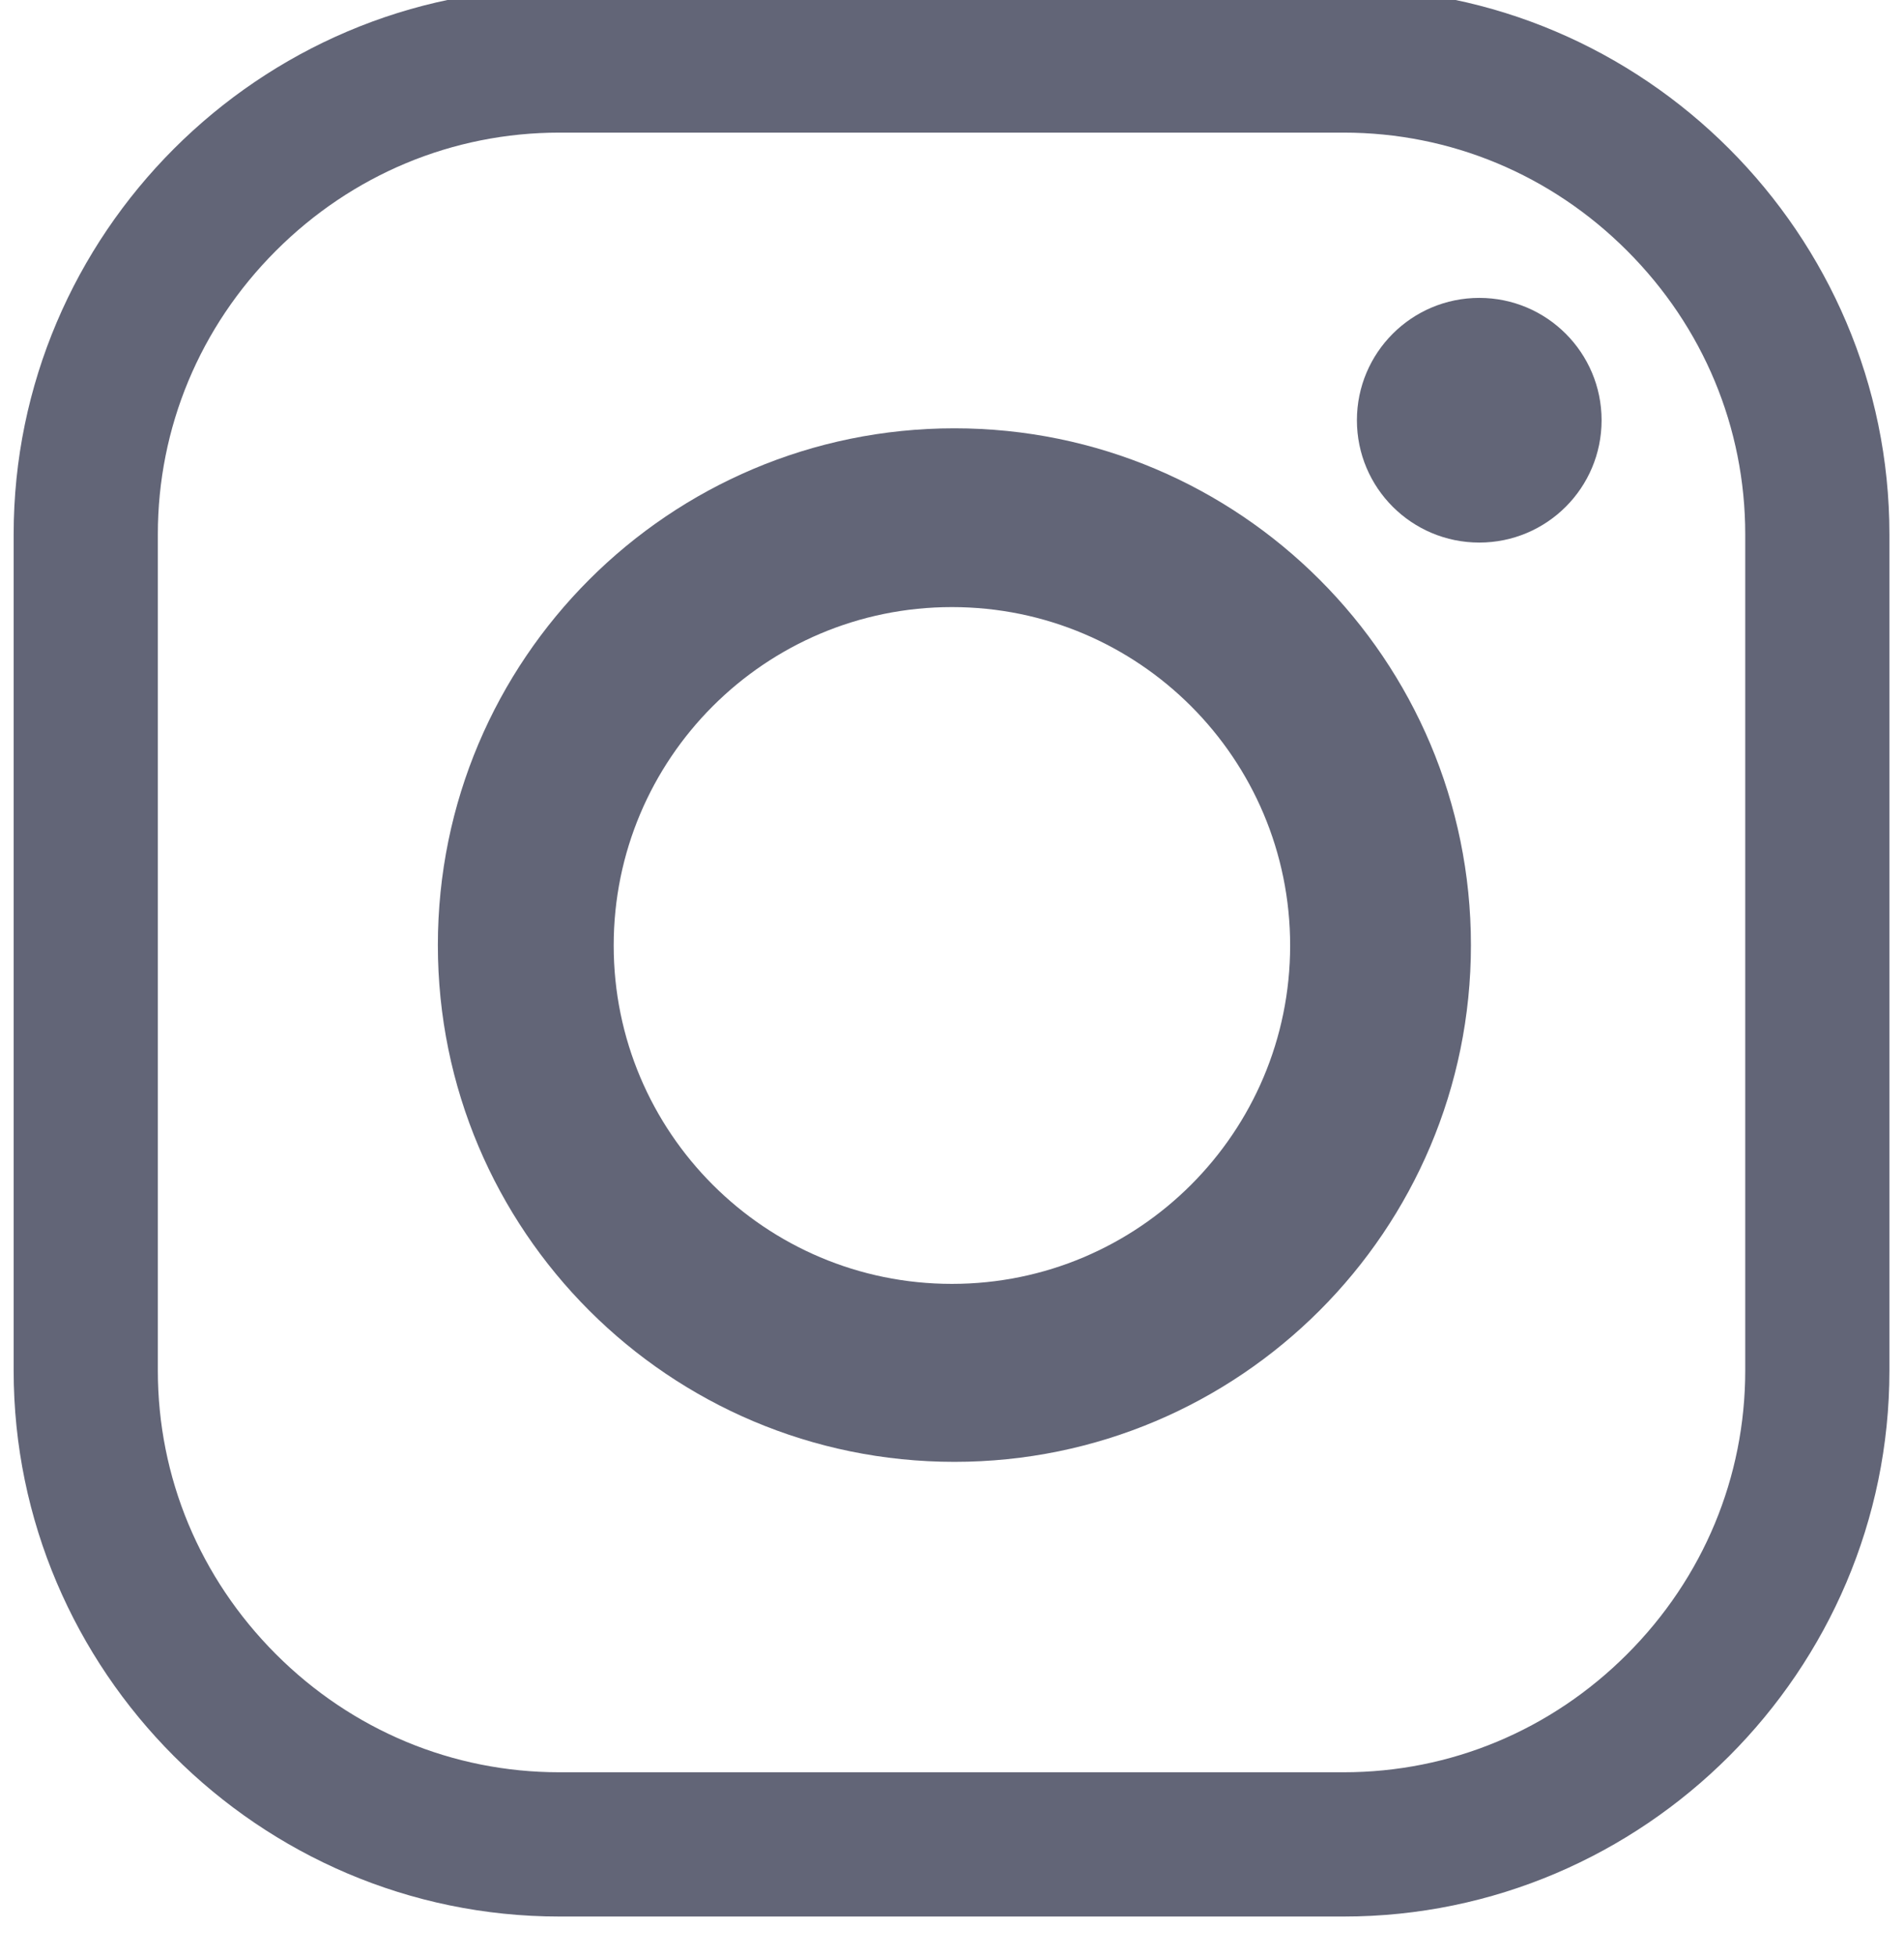 <?xml version="1.0" encoding="UTF-8" standalone="no"?>
<!DOCTYPE svg PUBLIC "-//W3C//DTD SVG 1.1//EN" "http://www.w3.org/Graphics/SVG/1.1/DTD/svg11.dtd">
<svg width="100%" height="100%" viewBox="0 0 371 381" version="1.1" xmlns="http://www.w3.org/2000/svg" xmlns:xlink="http://www.w3.org/1999/xlink" xml:space="preserve" xmlns:serif="http://www.serif.com/" style="fill-rule:evenodd;clip-rule:evenodd;stroke-linejoin:round;stroke-miterlimit:2;">
    <g transform="matrix(1,0,0,1,-650,-10517)">
        <g id="instagram" transform="matrix(1.012,0,0,1.012,1607.57,-30604.1)">
            <rect x="-945.792" y="40629" width="365.567" height="375.592" style="fill:none;"/>
            <g transform="matrix(1,0,0,1,1.984,2.22)">
                <g transform="matrix(8.233,0,0,8.233,-689.475,40656.8)">
                    <path d="M0,38.327C2.494,38.327 4.848,37.347 6.628,35.566C8.409,33.785 9.39,31.431 9.39,28.937L9.39,9.39C9.39,6.896 8.409,4.542 6.628,2.762C4.848,0.981 2.494,0 0,0L-18.344,0C-20.838,0 -23.192,0.981 -24.973,2.762C-26.753,4.542 -27.734,6.896 -27.734,9.39L-27.734,28.937C-27.734,31.431 -26.753,33.785 -24.973,35.566C-23.192,37.347 -20.838,38.327 -18.344,38.327L0,38.327ZM0,41.699L-18.344,41.699C-25.364,41.699 -31.106,35.956 -31.106,28.937L-31.106,9.39C-31.106,2.371 -25.364,-3.372 -18.344,-3.372L0,-3.372C7.019,-3.372 12.762,2.371 12.762,9.39L12.762,28.937C12.762,35.956 7.019,41.699 0,41.699" style="fill:rgb(98,101,119);fill-rule:nonzero;"/>
                </g>
                <g transform="matrix(8.233,0,0,8.233,-764.915,40878.2)">
                    <path d="M0,-15.801C-4.369,-15.801 -7.91,-12.259 -7.91,-7.891C-7.91,-3.522 -4.369,0.019 0,0.019C4.369,0.019 7.91,-3.522 7.91,-7.891C7.91,-12.259 4.369,-15.801 0,-15.801M12.138,-7.9C12.138,-1.229 6.729,4.179 0.058,4.179C-6.613,4.179 -12.022,-1.229 -12.022,-7.9C-12.022,-14.572 -6.613,-19.98 0.058,-19.98C6.729,-19.98 12.138,-14.572 12.138,-7.9" style="fill:rgb(98,101,119);fill-rule:nonzero;"/>
                </g>
                <g transform="matrix(0,-8.233,-8.233,0,-663.381,40688.6)">
                    <path d="M-2.861,-2.861C-4.441,-2.861 -5.72,-1.58 -5.72,-0.001C-5.72,1.58 -4.441,2.861 -2.861,2.861C-1.282,2.861 -0.001,1.58 -0.001,-0.001C-0.001,-1.58 -1.282,-2.861 -2.861,-2.861" style="fill:rgb(98,101,119);fill-rule:nonzero;"/>
                </g>
            </g>
        </g>
    </g>
</svg>

